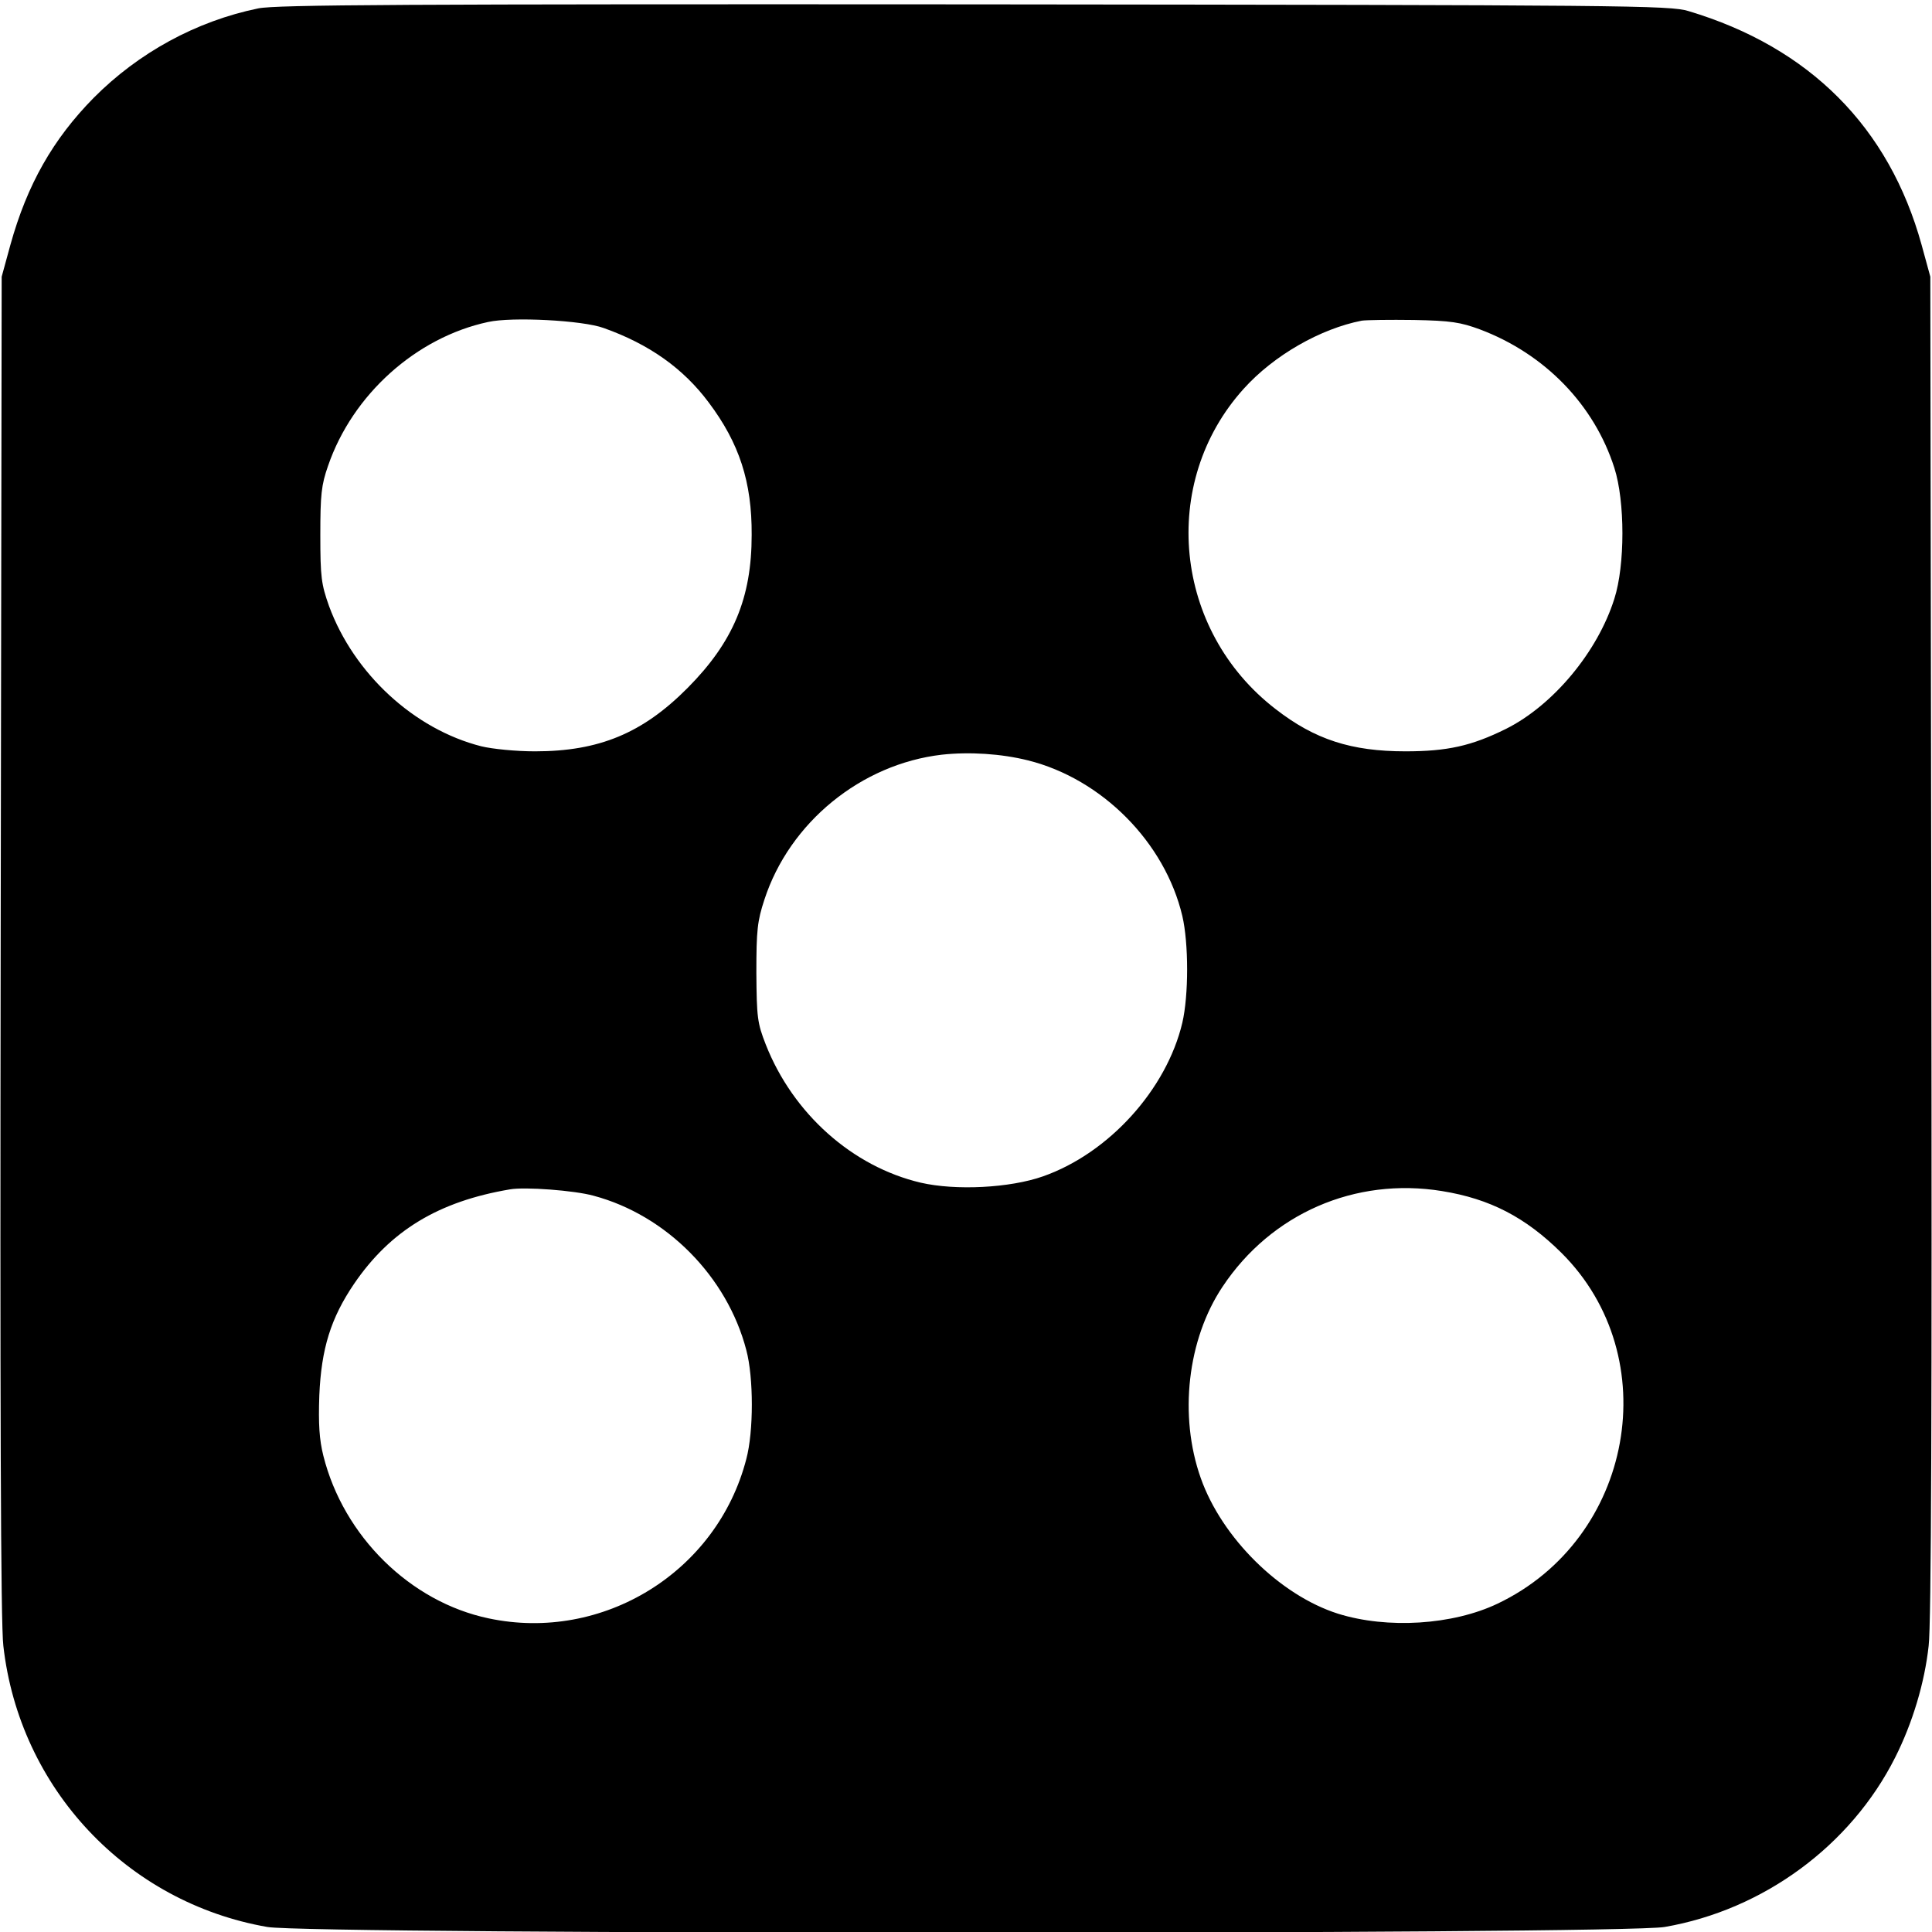 <?xml version="1.0" standalone="no"?>
<!DOCTYPE svg PUBLIC "-//W3C//DTD SVG 20010904//EN"
 "http://www.w3.org/TR/2001/REC-SVG-20010904/DTD/svg10.dtd">
<svg version="1.0" xmlns="http://www.w3.org/2000/svg"
 width="576pt" height="576pt" viewBox="0 0 576 576"
 preserveAspectRatio="xMidYMid meet">
<g transform="translate(0,576) scale(0.1,-0.1)"
fill="#000000" stroke="none">
<path d="M770 5735 c-185 -38 -357 -132 -491 -267 -121 -123 -198 -258 -248
-438 l-26 -95 -3 -1995 c-2 -1354 0 -2025 8 -2087 48 -425 368 -765 787 -838
129 -23 4037 -23 4166 0 295 51 555 243 687 505 52 103 88 223 100 333 8 62
10 733 8 2087 l-3 1995 -26 95 c-97 351 -334 589 -695 697 -56 17 -178 18
-2129 20 -1697 1 -2082 -1 -2135 -12z m1030 -953 c135 -48 237 -120 313 -222
91 -121 129 -237 128 -395 0 -188 -55 -319 -191 -456 -134 -135 -264 -189
-455 -189 -57 0 -127 7 -160 15 -201 51 -380 217 -454 418 -23 65 -26 86 -26
212 0 120 3 149 23 206 73 213 263 383 477 429 71 16 283 5 345 -18z m2612 -4
c194 -73 341 -225 401 -413 32 -100 32 -290 0 -390 -50 -159 -183 -318 -323
-388 -103 -51 -175 -67 -300 -67 -161 0 -270 35 -387 126 -304 234 -348 675
-95 955 90 100 229 179 352 203 14 2 84 3 155 2 111 -2 140 -7 197 -28z
m-1347 -1285 c220 -55 408 -244 460 -464 19 -82 19 -236 0 -318 -47 -199 -219
-389 -415 -458 -99 -35 -261 -43 -365 -19 -204 48 -381 206 -462 412 -25 64
-27 80 -28 214 0 127 3 154 24 218 75 230 288 404 529 432 82 9 177 3 257 -17z
m-1295 -1298 c217 -58 398 -241 455 -460 22 -82 22 -243 0 -325 -87 -337 -428
-547 -768 -475 -234 49 -433 245 -493 485 -12 48 -15 94 -12 180 6 139 34 230
104 333 108 158 251 245 464 281 44 8 193 -3 250 -19z m2529 14 c143 -23 249
-78 356 -184 313 -311 215 -853 -190 -1046 -134 -64 -329 -76 -476 -30 -173
55 -346 226 -409 404 -66 186 -40 414 65 571 145 218 395 327 654 285z"/>
</g>
</svg>
